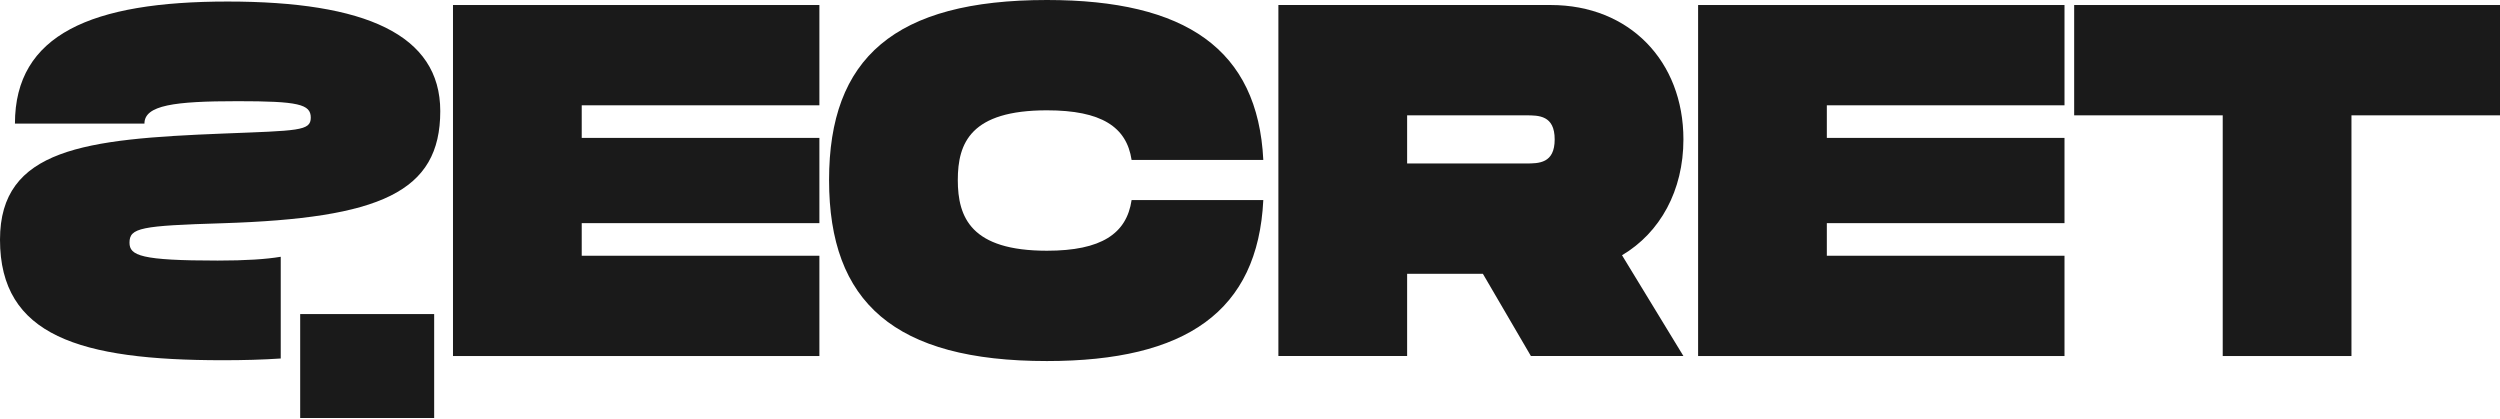 <?xml version="1.0" encoding="UTF-8"?> <svg xmlns="http://www.w3.org/2000/svg" width="1624" height="272" viewBox="0 0 1624 272" fill="none"><path d="M532.277 68.406H377.888V89.579H532.277V144.955H377.888V166.129H532.277V231.277H294.26V3.257H532.277V68.406Z" fill="#1A1A1A"></path><path d="M538.56 116.942C538.56 37.786 581.017 0 680.084 0C770.144 0 817.104 31.923 820.643 103.912H735.085C731.869 82.413 715.465 71.663 680.084 71.663C630.55 71.663 622.187 92.837 622.187 116.942C622.187 141.372 630.872 162.871 680.084 162.871C715.465 162.871 731.869 151.796 735.085 129.971H820.643C817.104 202.286 770.466 234.535 680.084 234.535C581.017 234.535 538.56 196.423 538.56 116.942Z" fill="#1A1A1A"></path><path d="M1093.55 90.556C1093.55 123.782 1078.43 151.145 1053.66 165.803L1093.55 231.277H994.479L963.28 177.855H914.068V231.277H830.44V3.257H1007.35C1058.49 3.257 1093.55 39.741 1093.55 90.556ZM914.068 74.921V106.192H991.263C999.626 106.192 1009.92 106.192 1009.92 90.556C1009.92 74.921 999.626 74.921 991.263 74.921H914.068Z" fill="#1A1A1A"></path><path d="M1341.1 68.406H1186.71V89.579H1341.1V144.955H1186.71V166.129H1341.1V231.277H1103.09V3.257H1341.1V68.406Z" fill="#1A1A1A"></path><path d="M1624 3.257V74.921H1527.51V231.277H1443.88V74.921H1347.38V3.257H1624Z" fill="#1A1A1A"></path><path d="M84.124 157.639C84.124 166.049 91.558 169.268 141.378 169.268C159.64 169.268 172.862 168.395 182.367 166.798V232.877C170.667 233.676 158.068 234 144.622 234C51.766 234 0 218.154 0 155.693C0 96.476 55.334 90.312 144.622 86.769C193.793 84.822 201.876 85.147 201.876 76.412C201.876 67.678 193.793 65.732 154.326 65.732C113.237 65.732 93.828 68.327 93.828 80.28H9.705C9.705 22.361 59.525 1 147.84 1C237.128 1 286 22.361 286 72.195C286 124.949 246.832 141.768 144.622 145.012C91.558 146.634 84.124 147.932 84.124 157.639Z" fill="#1A1A1A"></path><path d="M195 204H282.033V271.544H195V204Z" fill="#1A1A1A"></path></svg> 